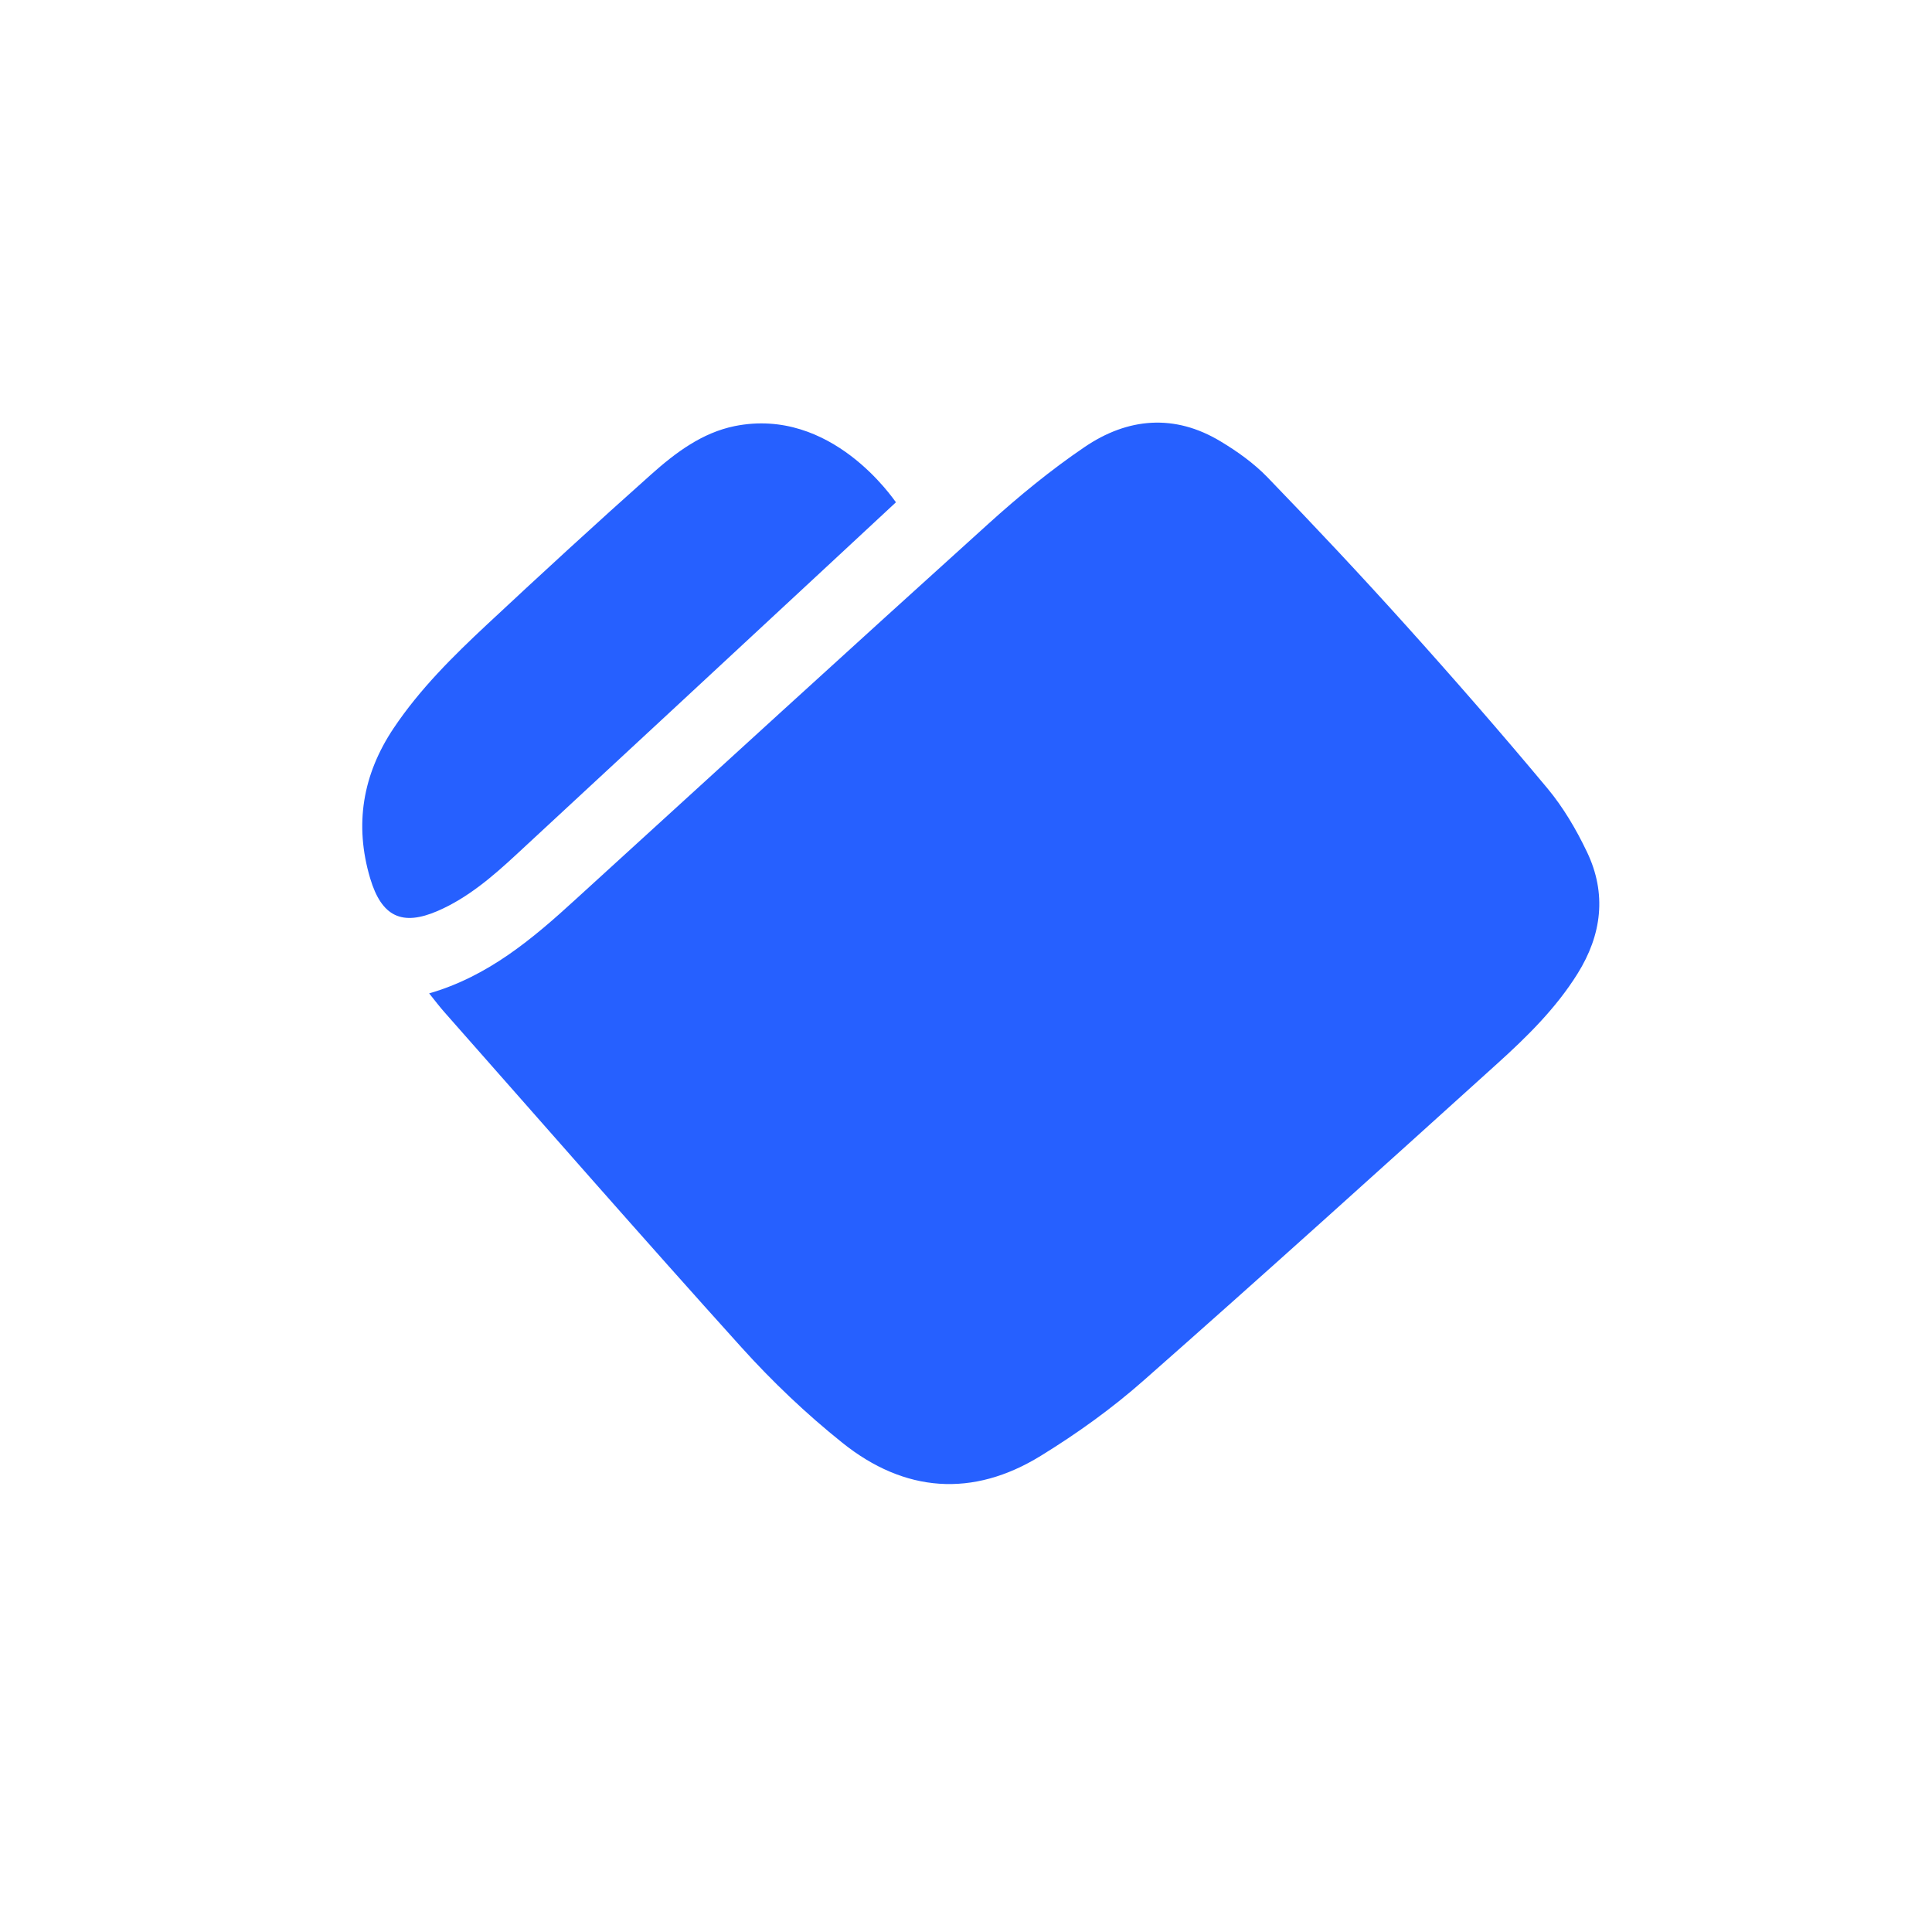 <svg xmlns="http://www.w3.org/2000/svg" fill="none" viewBox="0 0 64 64" height="64" width="64"><g filter="url(#dynamic_filter0_i_1949_26564)"><rect fill="#fff" rx="8" height="64" width="64"></rect></g><g fill="#2660FF" clip-path="url(#dynamic_clip0_1949_26564)"><path d="M29.676 16.642C28.921 17.345 28.18 18.035 27.438 18.722 23.994 21.919 20.549 25.12 17.102 28.31 16.311 29.043 15.492 29.746 14.5 30.176 13.319 30.687 12.642 30.368 12.262 29.095 11.732 27.314 12.015 25.654 13.039 24.123 13.911 22.821 15.01 21.737 16.139 20.682 17.938 19.002 19.749 17.338 21.584 15.704 22.387 14.988 23.265 14.333 24.338 14.115 27.552 13.467 29.601 16.547 29.679 16.638L29.676 16.642ZM14.214 32.908C16.169 32.344 17.636 31.104 19.063 29.798 23.617 25.644 28.164 21.486 32.737 17.355 33.745 16.443 34.806 15.57 35.928 14.809 37.356 13.838 38.907 13.698 40.436 14.623 40.989 14.955 41.532 15.343 41.981 15.805 43.539 17.416 45.077 19.054 46.577 20.721 48.171 22.492 49.738 24.29 51.264 26.119 51.787 26.748 52.217 27.48 52.571 28.223 53.232 29.603 53.062 30.967 52.259 32.253 51.54 33.406 50.577 34.35 49.586 35.245 45.702 38.755 41.818 42.265 37.889 45.726 36.836 46.657 35.674 47.49 34.477 48.226 32.223 49.616 29.963 49.444 27.907 47.796 26.71 46.839 25.585 45.768 24.557 44.628 21.246 40.959 17.997 37.238 14.725 33.533 14.559 33.347 14.409 33.145 14.214 32.904V32.908Z"></path></g><defs><clipPath id="dynamic_clip0_1949_26564"><path d="M0 0H41V35.368H0z" transform="translate(12 14)" fill="#fff"></path></clipPath><filter color-interpolation-filters="sRGB" filterUnits="userSpaceOnUse" height="65" width="64" y="0" x="0" id="dynamic_filter0_i_1949_26564"><feFlood result="BackgroundImageFix" flood-opacity="0"></feFlood><feBlend result="shape" in2="BackgroundImageFix" in="SourceGraphic"></feBlend><feColorMatrix result="hardAlpha" values="0 0 0 0 0 0 0 0 0 0 0 0 0 0 0 0 0 0 127 0" in="SourceAlpha"></feColorMatrix><feOffset dy="1"></feOffset><feGaussianBlur stdDeviation="5"></feGaussianBlur><feComposite k3="1" k2="-1" operator="arithmetic" in2="hardAlpha"></feComposite><feColorMatrix values="0 0 0 0 0.847 0 0 0 0 0.847 0 0 0 0 0.914 0 0 0 0.3 0"></feColorMatrix><feBlend result="effect1_innerShadow_1949_26564" in2="shape"></feBlend></filter></defs></svg>